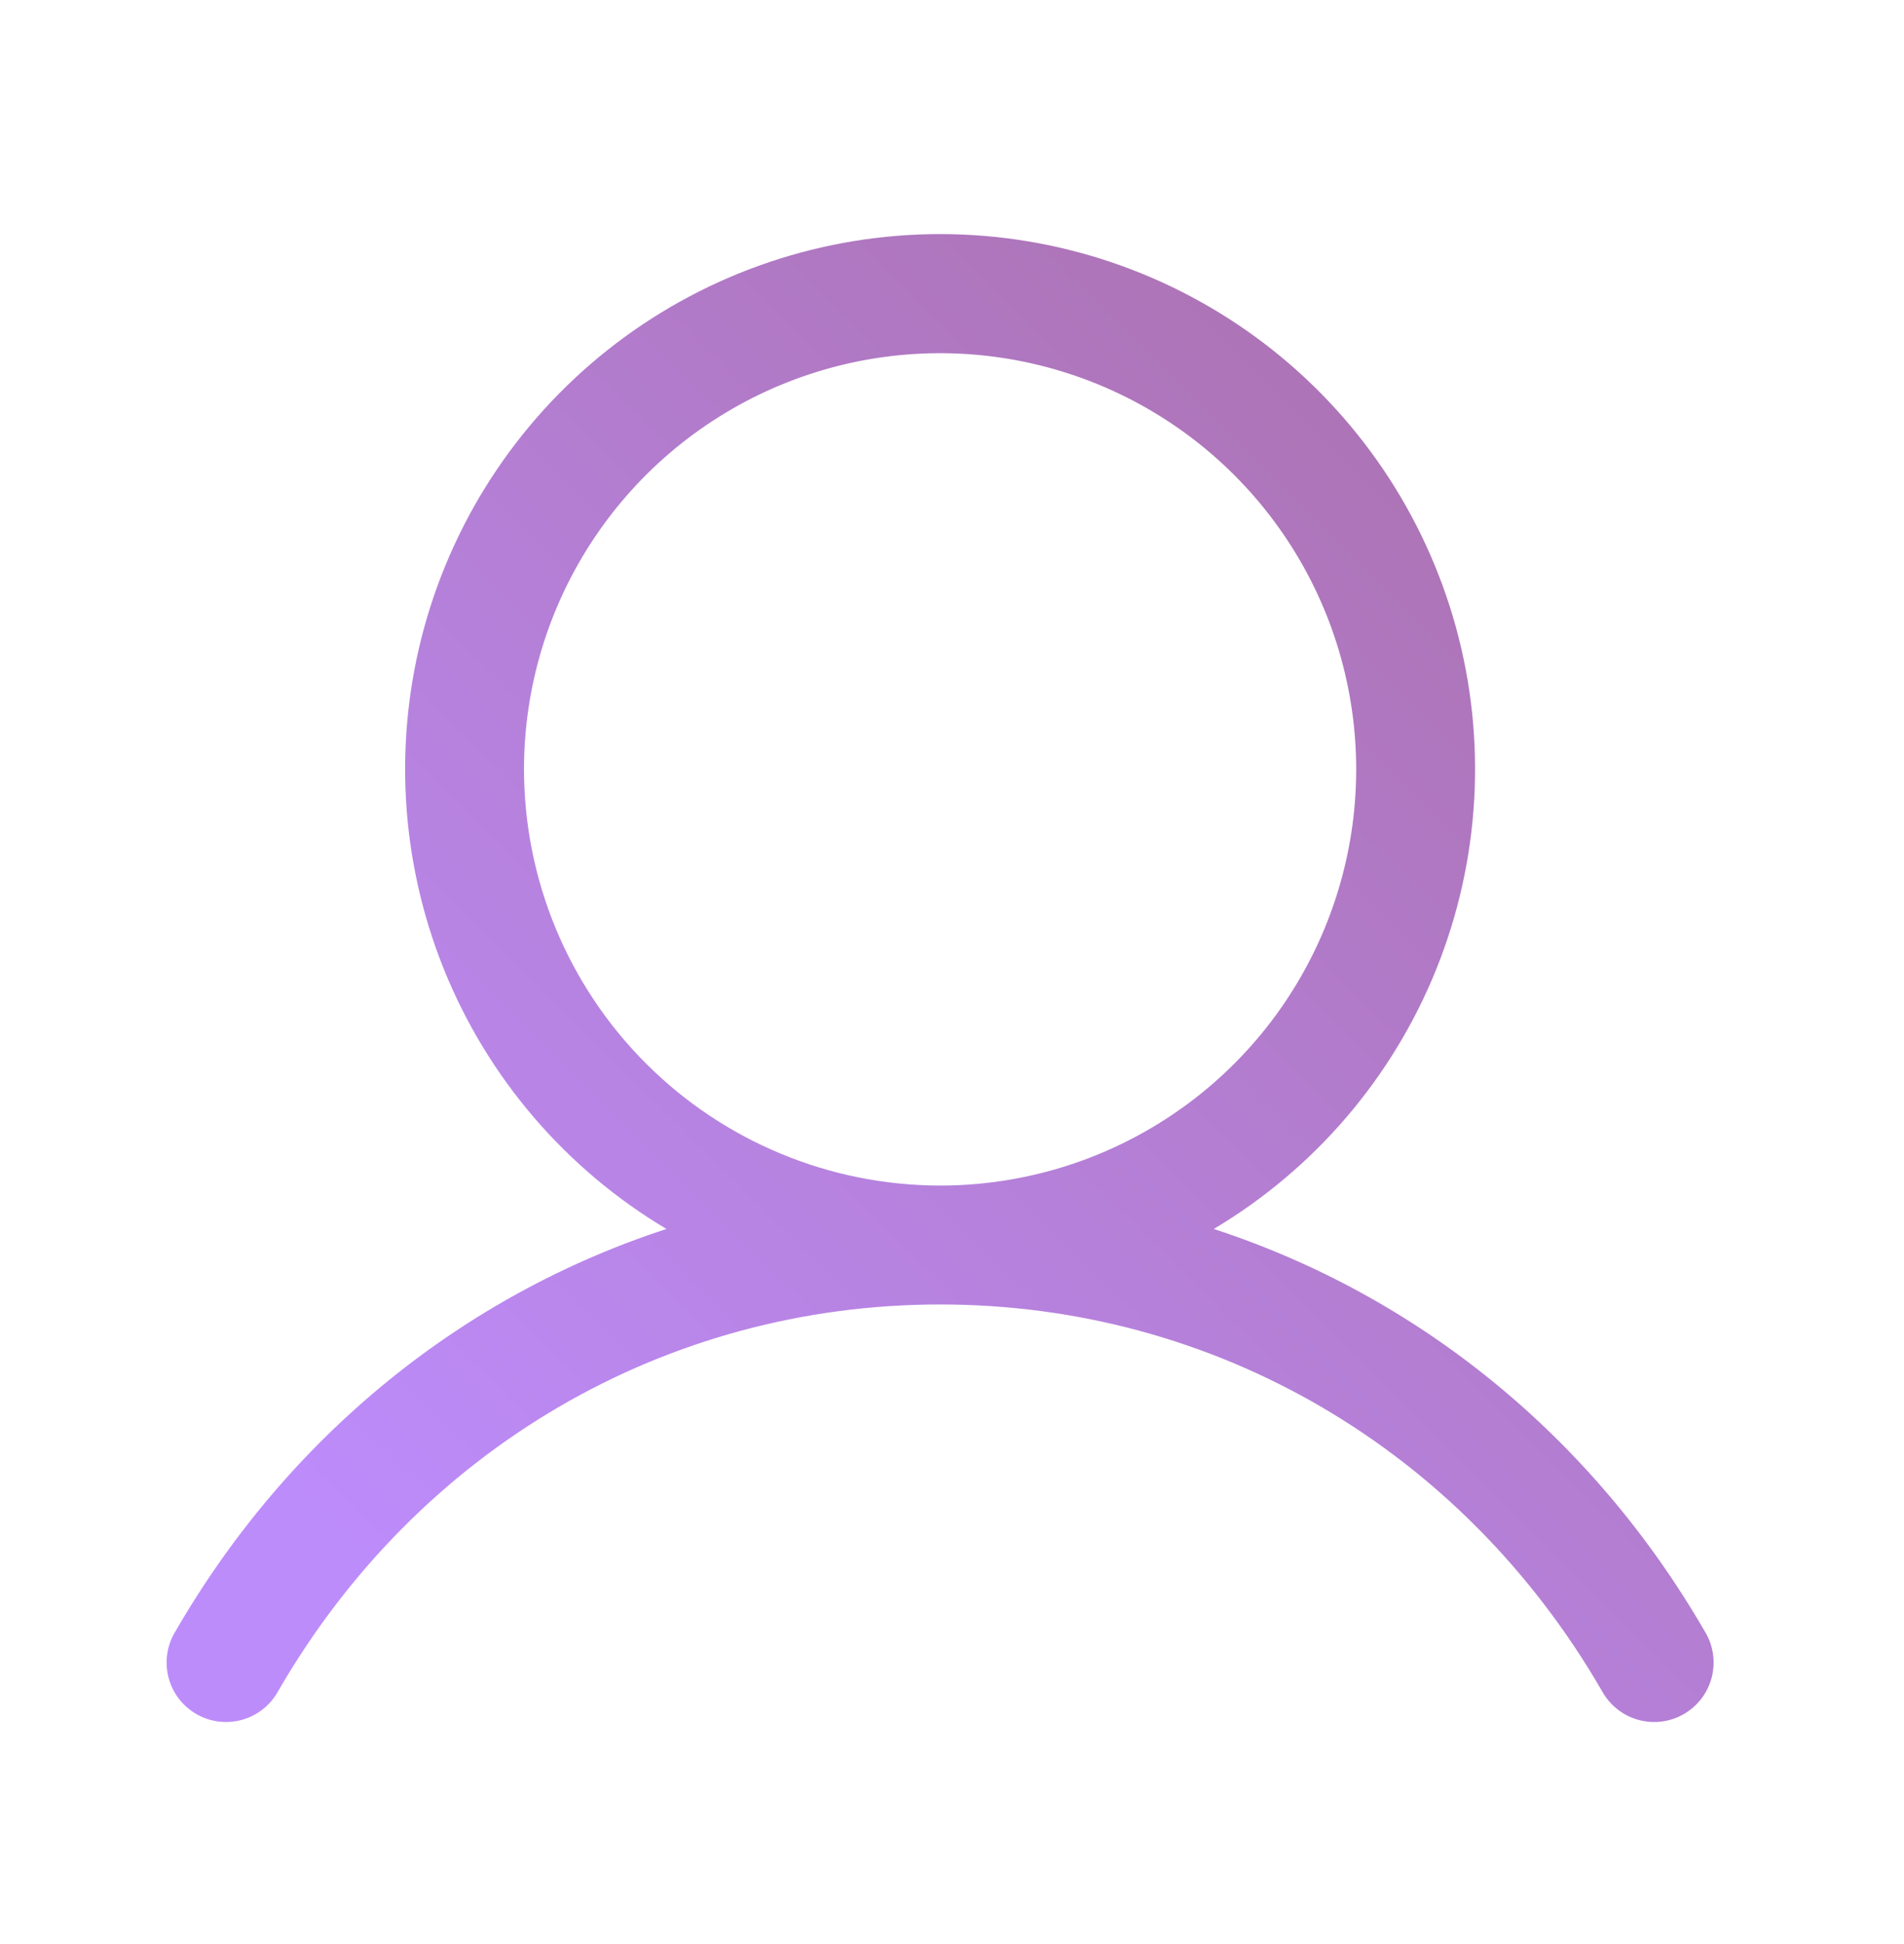 <svg width="48" height="49" viewBox="0 0 48 49" fill="none" xmlns="http://www.w3.org/2000/svg">
<path d="M42.979 41.121C40.126 36.189 35.73 32.652 30.599 30.976C33.137 29.465 35.108 27.163 36.211 24.423C37.314 21.683 37.487 18.657 36.704 15.809C35.92 12.962 34.224 10.45 31.875 8.66C29.525 6.87 26.654 5.9 23.7 5.9C20.746 5.9 17.875 6.87 15.525 8.66C13.176 10.45 11.48 12.962 10.696 15.809C9.913 18.657 10.086 21.683 11.188 24.423C12.291 27.163 14.263 29.465 16.801 30.976C11.67 32.651 7.274 36.187 4.421 41.121C4.316 41.292 4.247 41.481 4.217 41.679C4.187 41.877 4.197 42.079 4.246 42.273C4.295 42.467 4.383 42.649 4.503 42.809C4.624 42.968 4.776 43.102 4.949 43.202C5.122 43.302 5.314 43.367 5.512 43.392C5.711 43.416 5.912 43.401 6.105 43.347C6.298 43.293 6.477 43.2 6.634 43.075C6.79 42.95 6.92 42.796 7.015 42.62C10.544 36.521 16.782 32.879 23.7 32.879C30.618 32.879 36.855 36.521 40.385 42.62C40.48 42.796 40.61 42.95 40.766 43.075C40.922 43.2 41.102 43.293 41.295 43.347C41.487 43.401 41.689 43.416 41.888 43.392C42.086 43.367 42.278 43.302 42.451 43.202C42.624 43.102 42.776 42.968 42.896 42.809C43.017 42.649 43.105 42.467 43.154 42.273C43.203 42.079 43.213 41.877 43.183 41.679C43.153 41.481 43.084 41.292 42.979 41.121ZM13.21 19.392C13.21 17.317 13.825 15.289 14.978 13.564C16.131 11.839 17.769 10.495 19.686 9.701C21.602 8.907 23.712 8.699 25.746 9.104C27.781 9.509 29.65 10.508 31.117 11.975C32.584 13.442 33.584 15.311 33.988 17.346C34.393 19.381 34.185 21.49 33.391 23.406C32.597 25.323 31.253 26.962 29.528 28.114C27.803 29.267 25.775 29.882 23.7 29.882C20.919 29.879 18.252 28.773 16.286 26.806C14.319 24.84 13.213 22.173 13.21 19.392Z" fill="url(#paint0_linear_8355_11462)"/>
<defs>
<linearGradient id="paint0_linear_8355_11462" x1="34.443" y1="6.579" x2="5.466" y2="35.727" gradientUnits="userSpaceOnUse">
<stop stop-color="#AC72B1"/>
<stop offset="1" stop-color="#BD8CFB"/>
</linearGradient>
</defs>
</svg>
